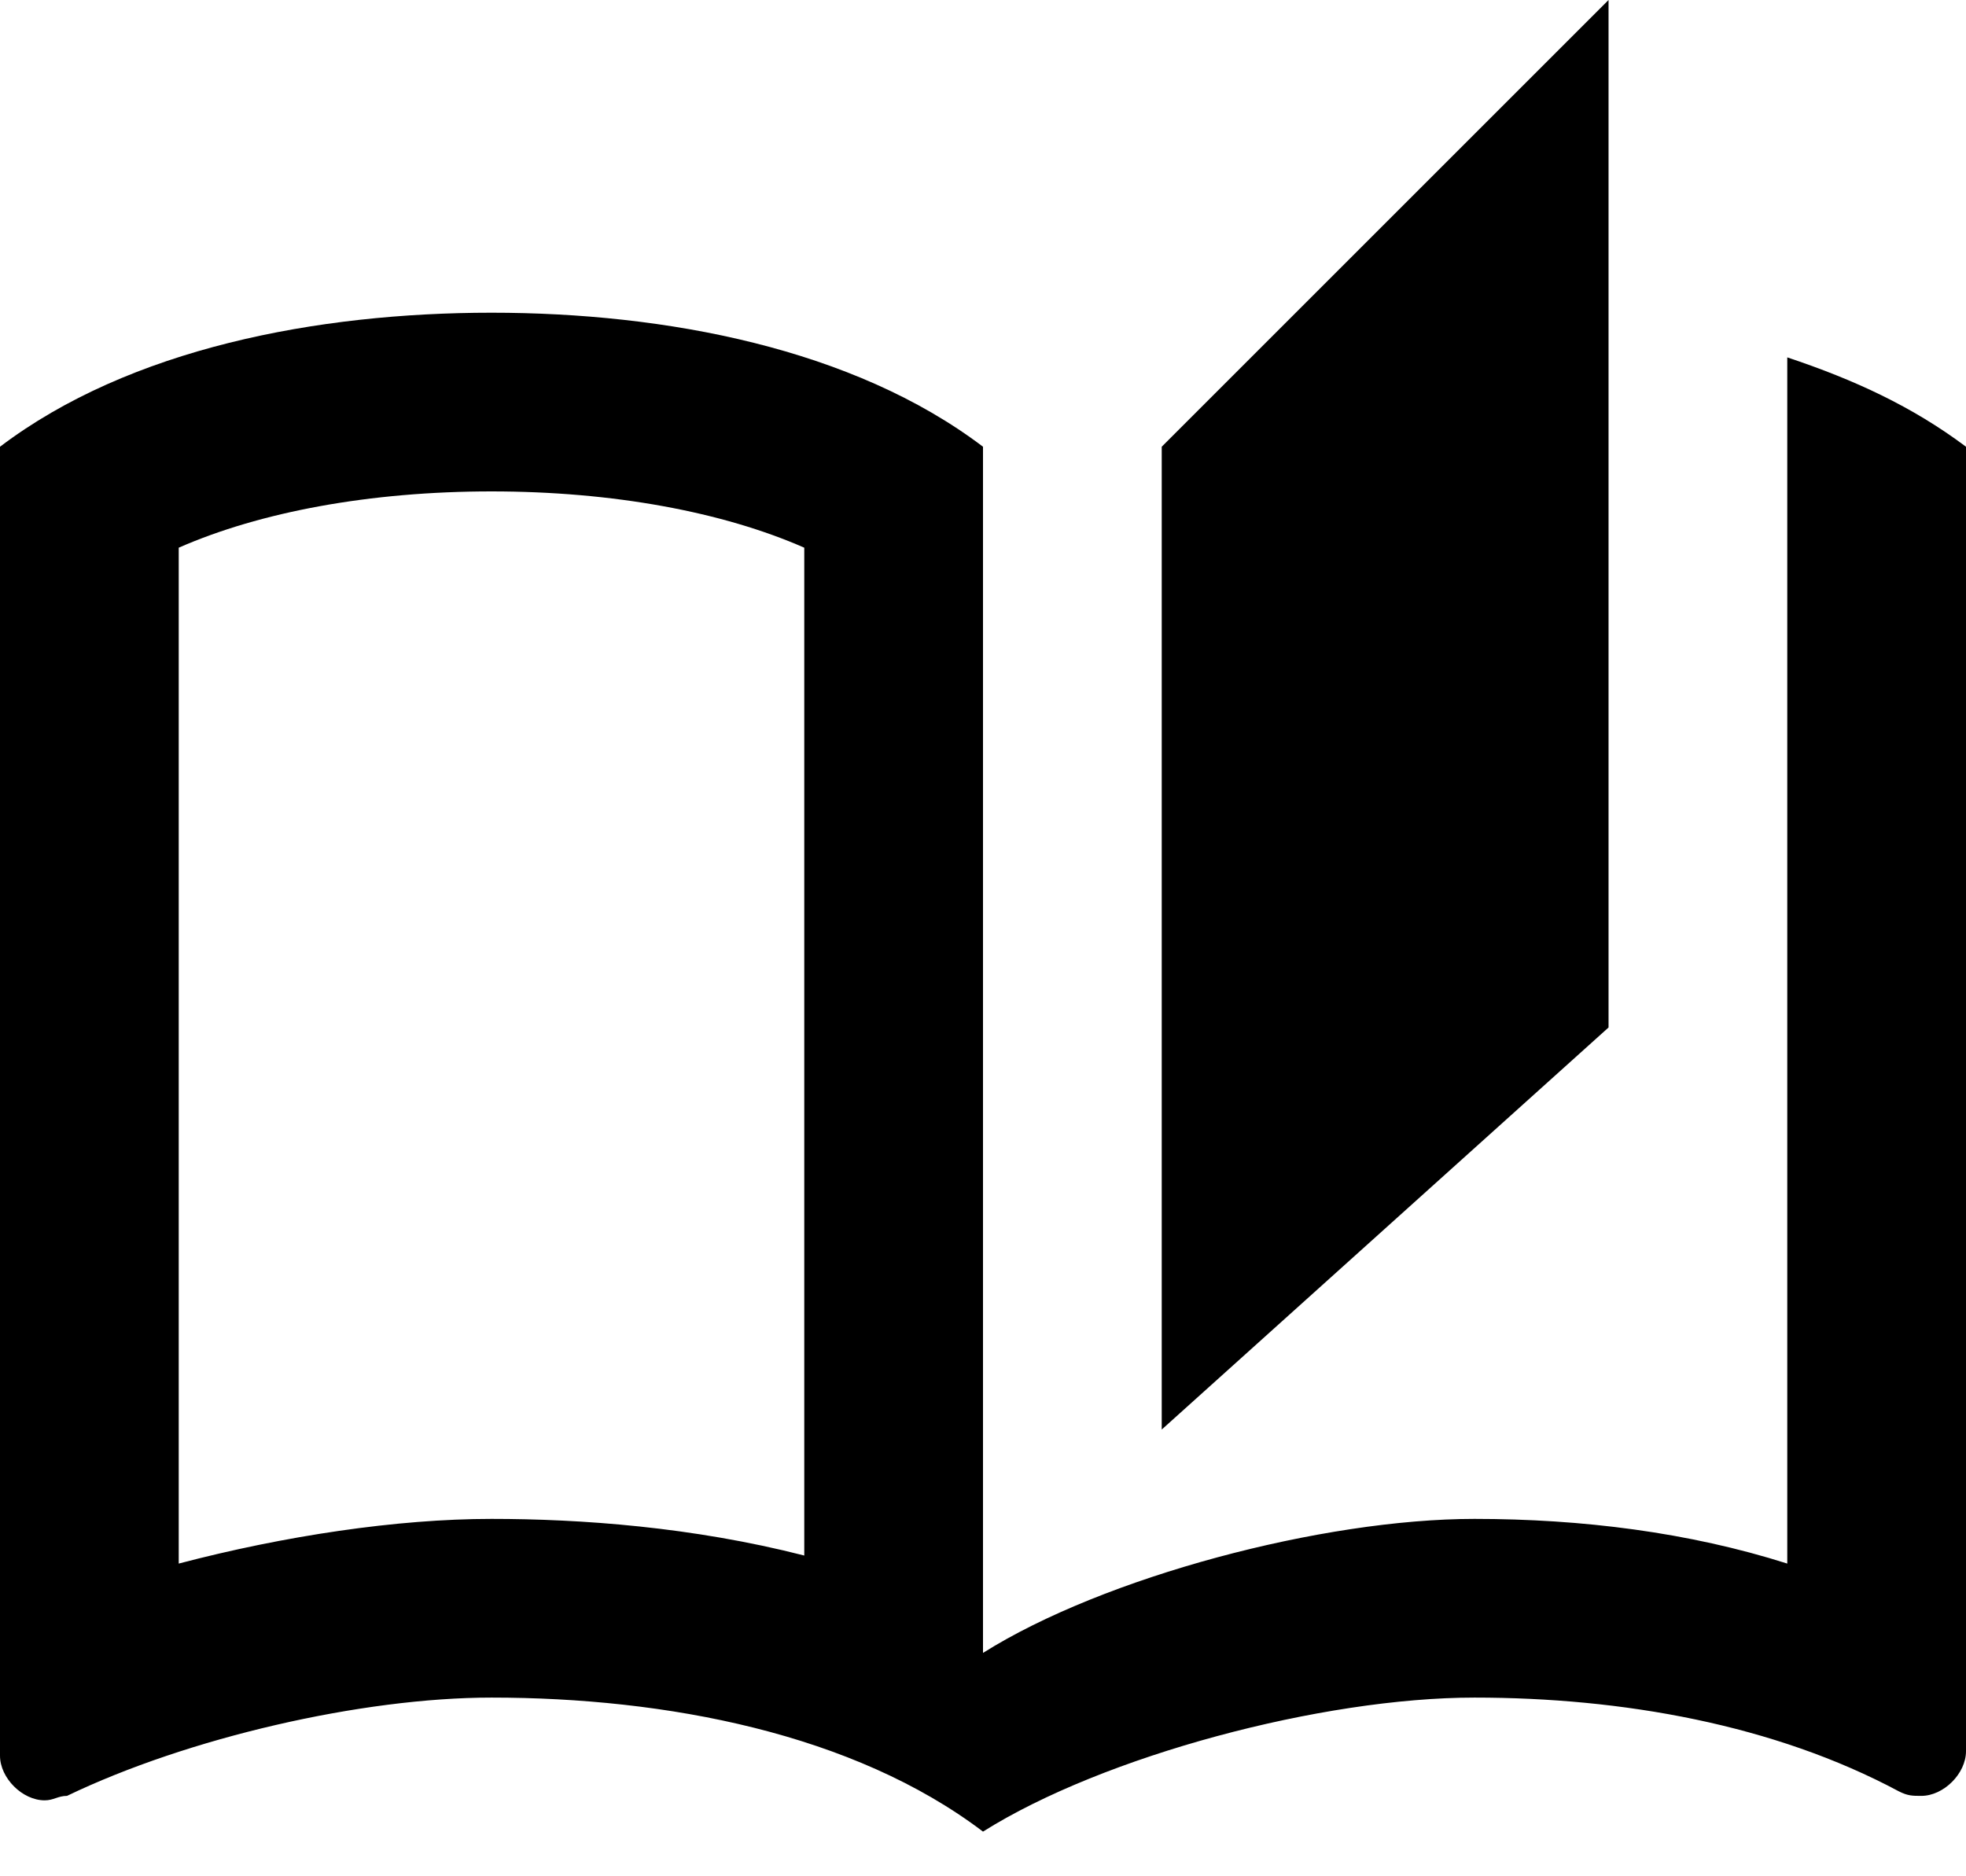 <svg width="22" height="21" viewBox="0 0 22 21" fill="none" xmlns="http://www.w3.org/2000/svg">
<path d="M18 0L13 5V16L18 11.5V0ZM20 4V17.5C18.9 17.15 17.7 17 16.5 17C14.8 17 12.35 17.65 11 18.5V5C9.55 3.9 7.45 3.5 5.5 3.5C3.55 3.5 1.45 3.9 0 5V19.65C0 19.9 0.25 20.15 0.5 20.15C0.6 20.15 0.65 20.1 0.75 20.1C2.1 19.45 4.05 19 5.5 19C7.45 19 9.55 19.4 11 20.5C12.35 19.65 14.8 19 16.5 19C18.15 19 19.85 19.3 21.25 20.05C21.35 20.1 21.4 20.1 21.5 20.1C21.75 20.1 22 19.85 22 19.6V5C21.4 4.55 20.75 4.25 20 4ZM9 17.41C7.75 17.09 6.5 17 5.5 17C4.44 17 3.18 17.19 2 17.5V6.13C2.91 5.73 4.14 5.5 5.5 5.5C6.86 5.5 8.09 5.73 9 6.13V17.41Z" fill="black"/>
</svg>
